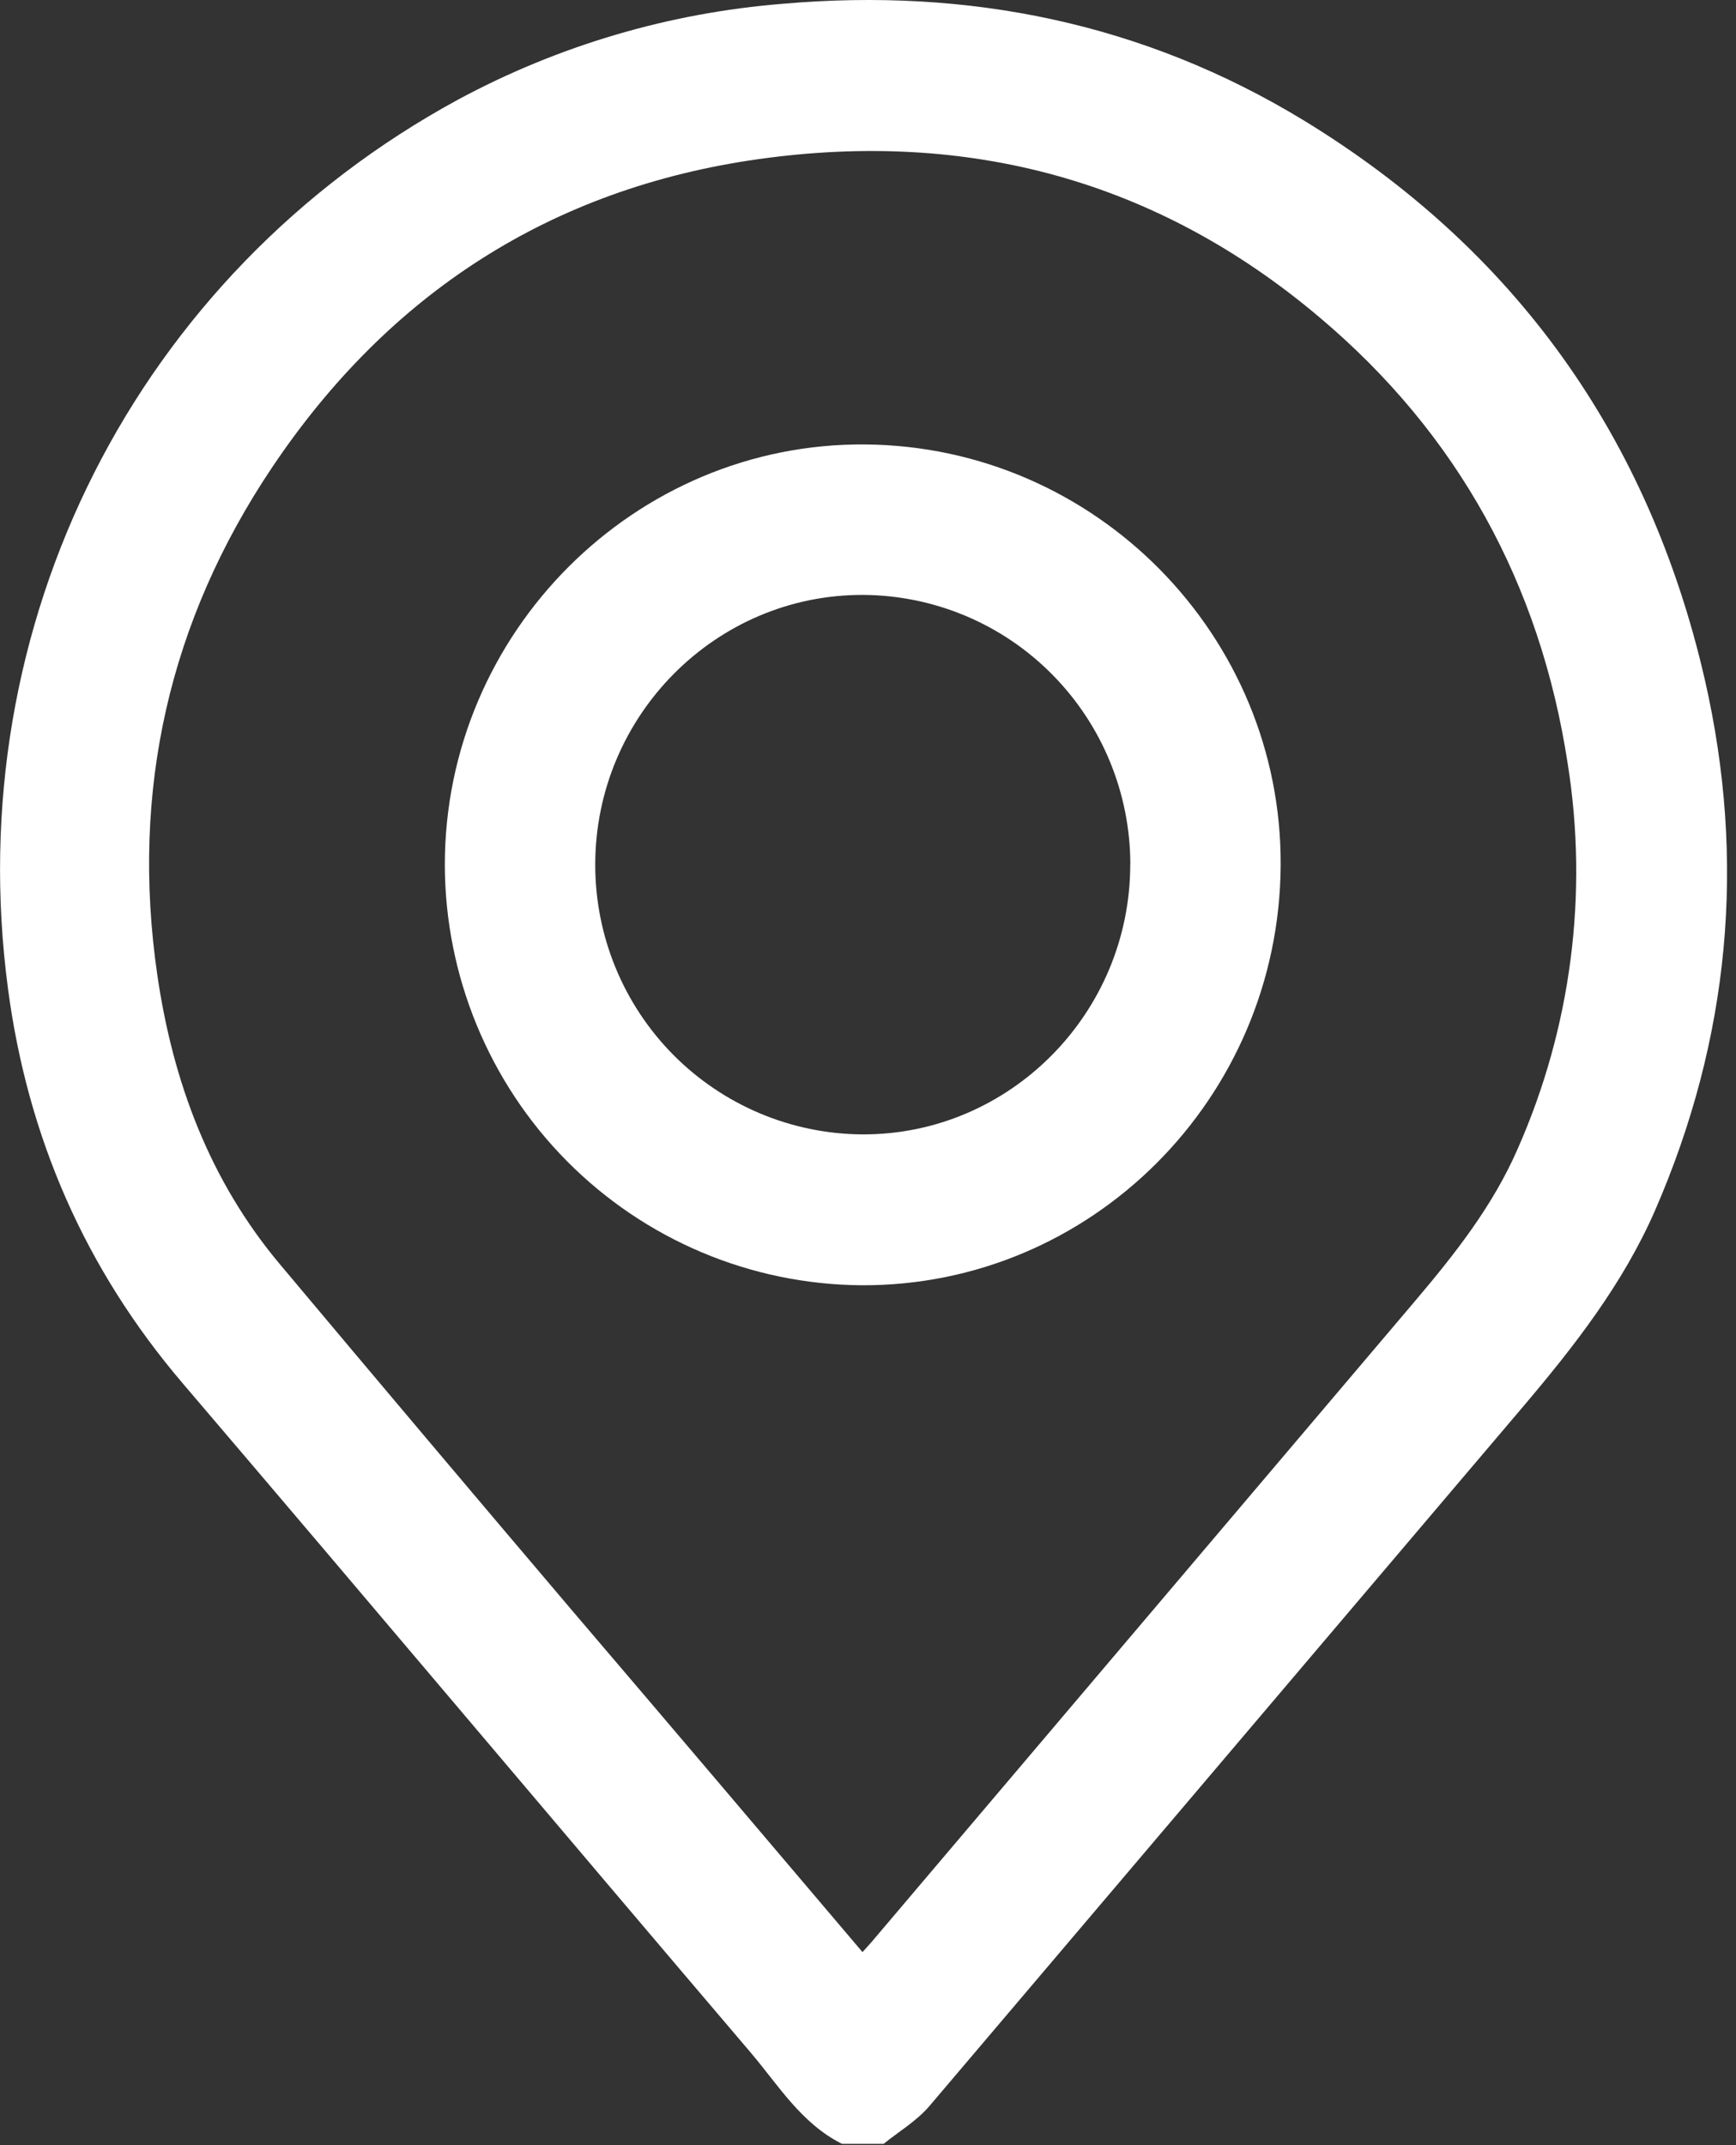 <svg width="17" height="21" viewBox="0 0 17 21" fill="none" xmlns="http://www.w3.org/2000/svg">
<rect x="0" y="0" width="17" height="21" fill="#333333" stroke="none"/>
<path d="M12.541 8.475C12.526 10.753 10.684 12.594 8.434 12.582C7.351 12.574 6.315 12.137 5.551 11.366C4.788 10.596 4.358 9.553 4.356 8.466C4.356 6.192 6.217 4.331 8.474 4.351C10.731 4.37 12.556 6.225 12.541 8.475ZM11.069 8.462C11.068 7.765 10.793 7.097 10.304 6.603C9.815 6.108 9.151 5.829 8.457 5.824C7.012 5.816 5.828 7.005 5.829 8.467C5.829 9.164 6.104 9.832 6.593 10.326C7.083 10.82 7.747 11.1 8.441 11.105C9.885 11.113 11.068 9.922 11.068 8.462H11.069Z" fill="white"/>
<path d="M8.245 20.987C7.847 20.788 7.622 20.412 7.349 20.091C5.492 17.911 3.648 15.72 1.789 13.542C0.833 12.421 0.271 11.134 0.078 9.677C-0.396 6.11 1.331 2.689 4.486 0.975C5.47 0.445 6.553 0.126 7.666 0.037C9.487 -0.122 11.201 0.226 12.766 1.178C14.837 2.441 16.148 4.279 16.694 6.65C17.102 8.432 16.938 10.171 16.207 11.85C15.893 12.569 15.414 13.182 14.91 13.776C12.973 16.057 11.035 18.339 9.099 20.62C8.975 20.764 8.803 20.866 8.653 20.987H8.245ZM8.446 19.11C8.488 19.063 8.516 19.034 8.541 19.004C10.314 16.914 12.086 14.824 13.859 12.734C14.247 12.276 14.618 11.806 14.861 11.249C15.386 10.063 15.556 8.75 15.351 7.47C15.081 5.713 14.274 4.246 12.921 3.106C11.33 1.762 9.478 1.269 7.427 1.558C5.394 1.844 3.805 2.876 2.665 4.575C1.657 6.077 1.279 7.741 1.54 9.541C1.693 10.593 2.054 11.559 2.744 12.38C3.704 13.524 4.667 14.665 5.634 15.803C6.569 16.898 7.499 17.994 8.446 19.11Z" fill="white"/>
</svg>
